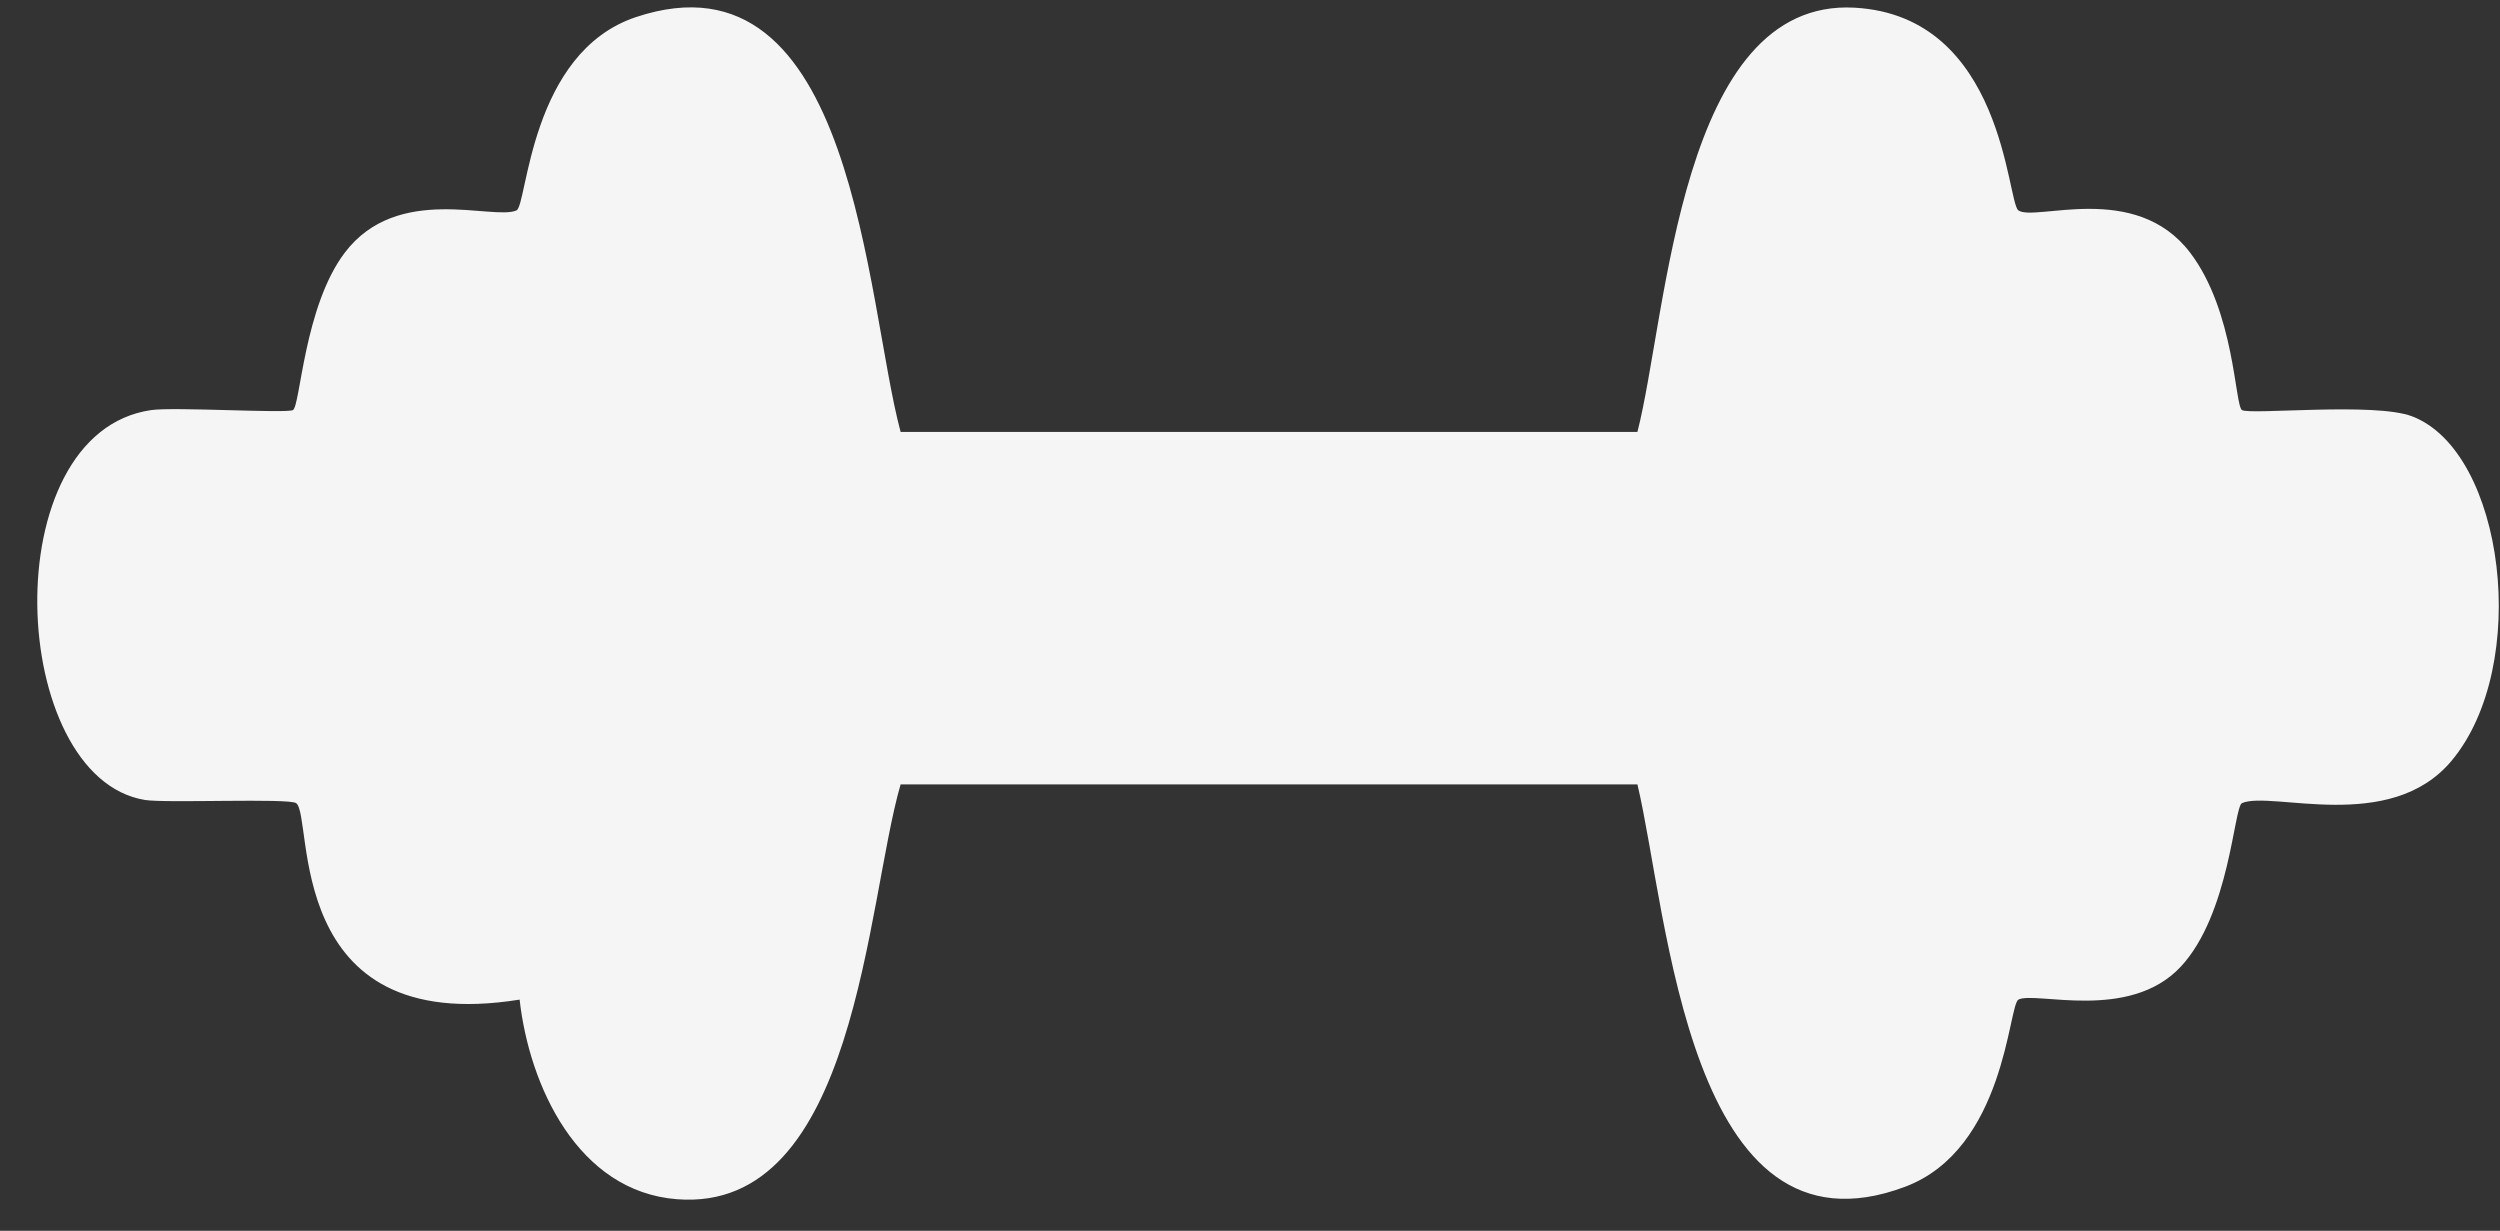 <svg width="65" height="32" viewBox="0 0 65 32" fill="none" xmlns="http://www.w3.org/2000/svg">
<rect x="0" y="0" width="65" height="32" fill="#333333" stroke="none"/>
<path d="M17.604 31.18C22.27 31.54 22.524 23.458 23.416 20.394H42.573C43.376 23.777 43.885 32.976 49.532 30.856C52.141 29.876 52.217 26.129 52.479 25.99C52.904 25.763 55.353 26.572 56.696 25.138C57.974 23.773 58.081 20.973 58.292 20.881C59.053 20.55 62.135 21.693 63.736 19.786C65.817 17.307 65.121 11.742 62.713 10.824C61.737 10.453 58.51 10.792 58.292 10.662C58.104 10.55 58.109 8.096 56.941 6.566C55.518 4.699 52.91 5.77 52.479 5.471C52.176 5.262 52.113 0.419 48.222 0.2C43.67 -0.056 43.356 8.179 42.573 11.23H23.416C22.506 7.859 22.236 -1.45 16.539 0.443C13.766 1.365 13.713 5.347 13.428 5.471C12.818 5.739 10.34 4.761 8.967 6.566C7.904 7.963 7.809 10.56 7.616 10.662C7.444 10.753 4.533 10.576 3.932 10.662C-0.186 11.256 0.205 20.215 3.768 20.799C4.302 20.887 7.505 20.747 7.698 20.881C8.166 21.205 7.321 26.983 13.51 25.99C13.761 28.225 15.017 30.981 17.604 31.18Z" fill="#F5F5F5"/>
</svg>
